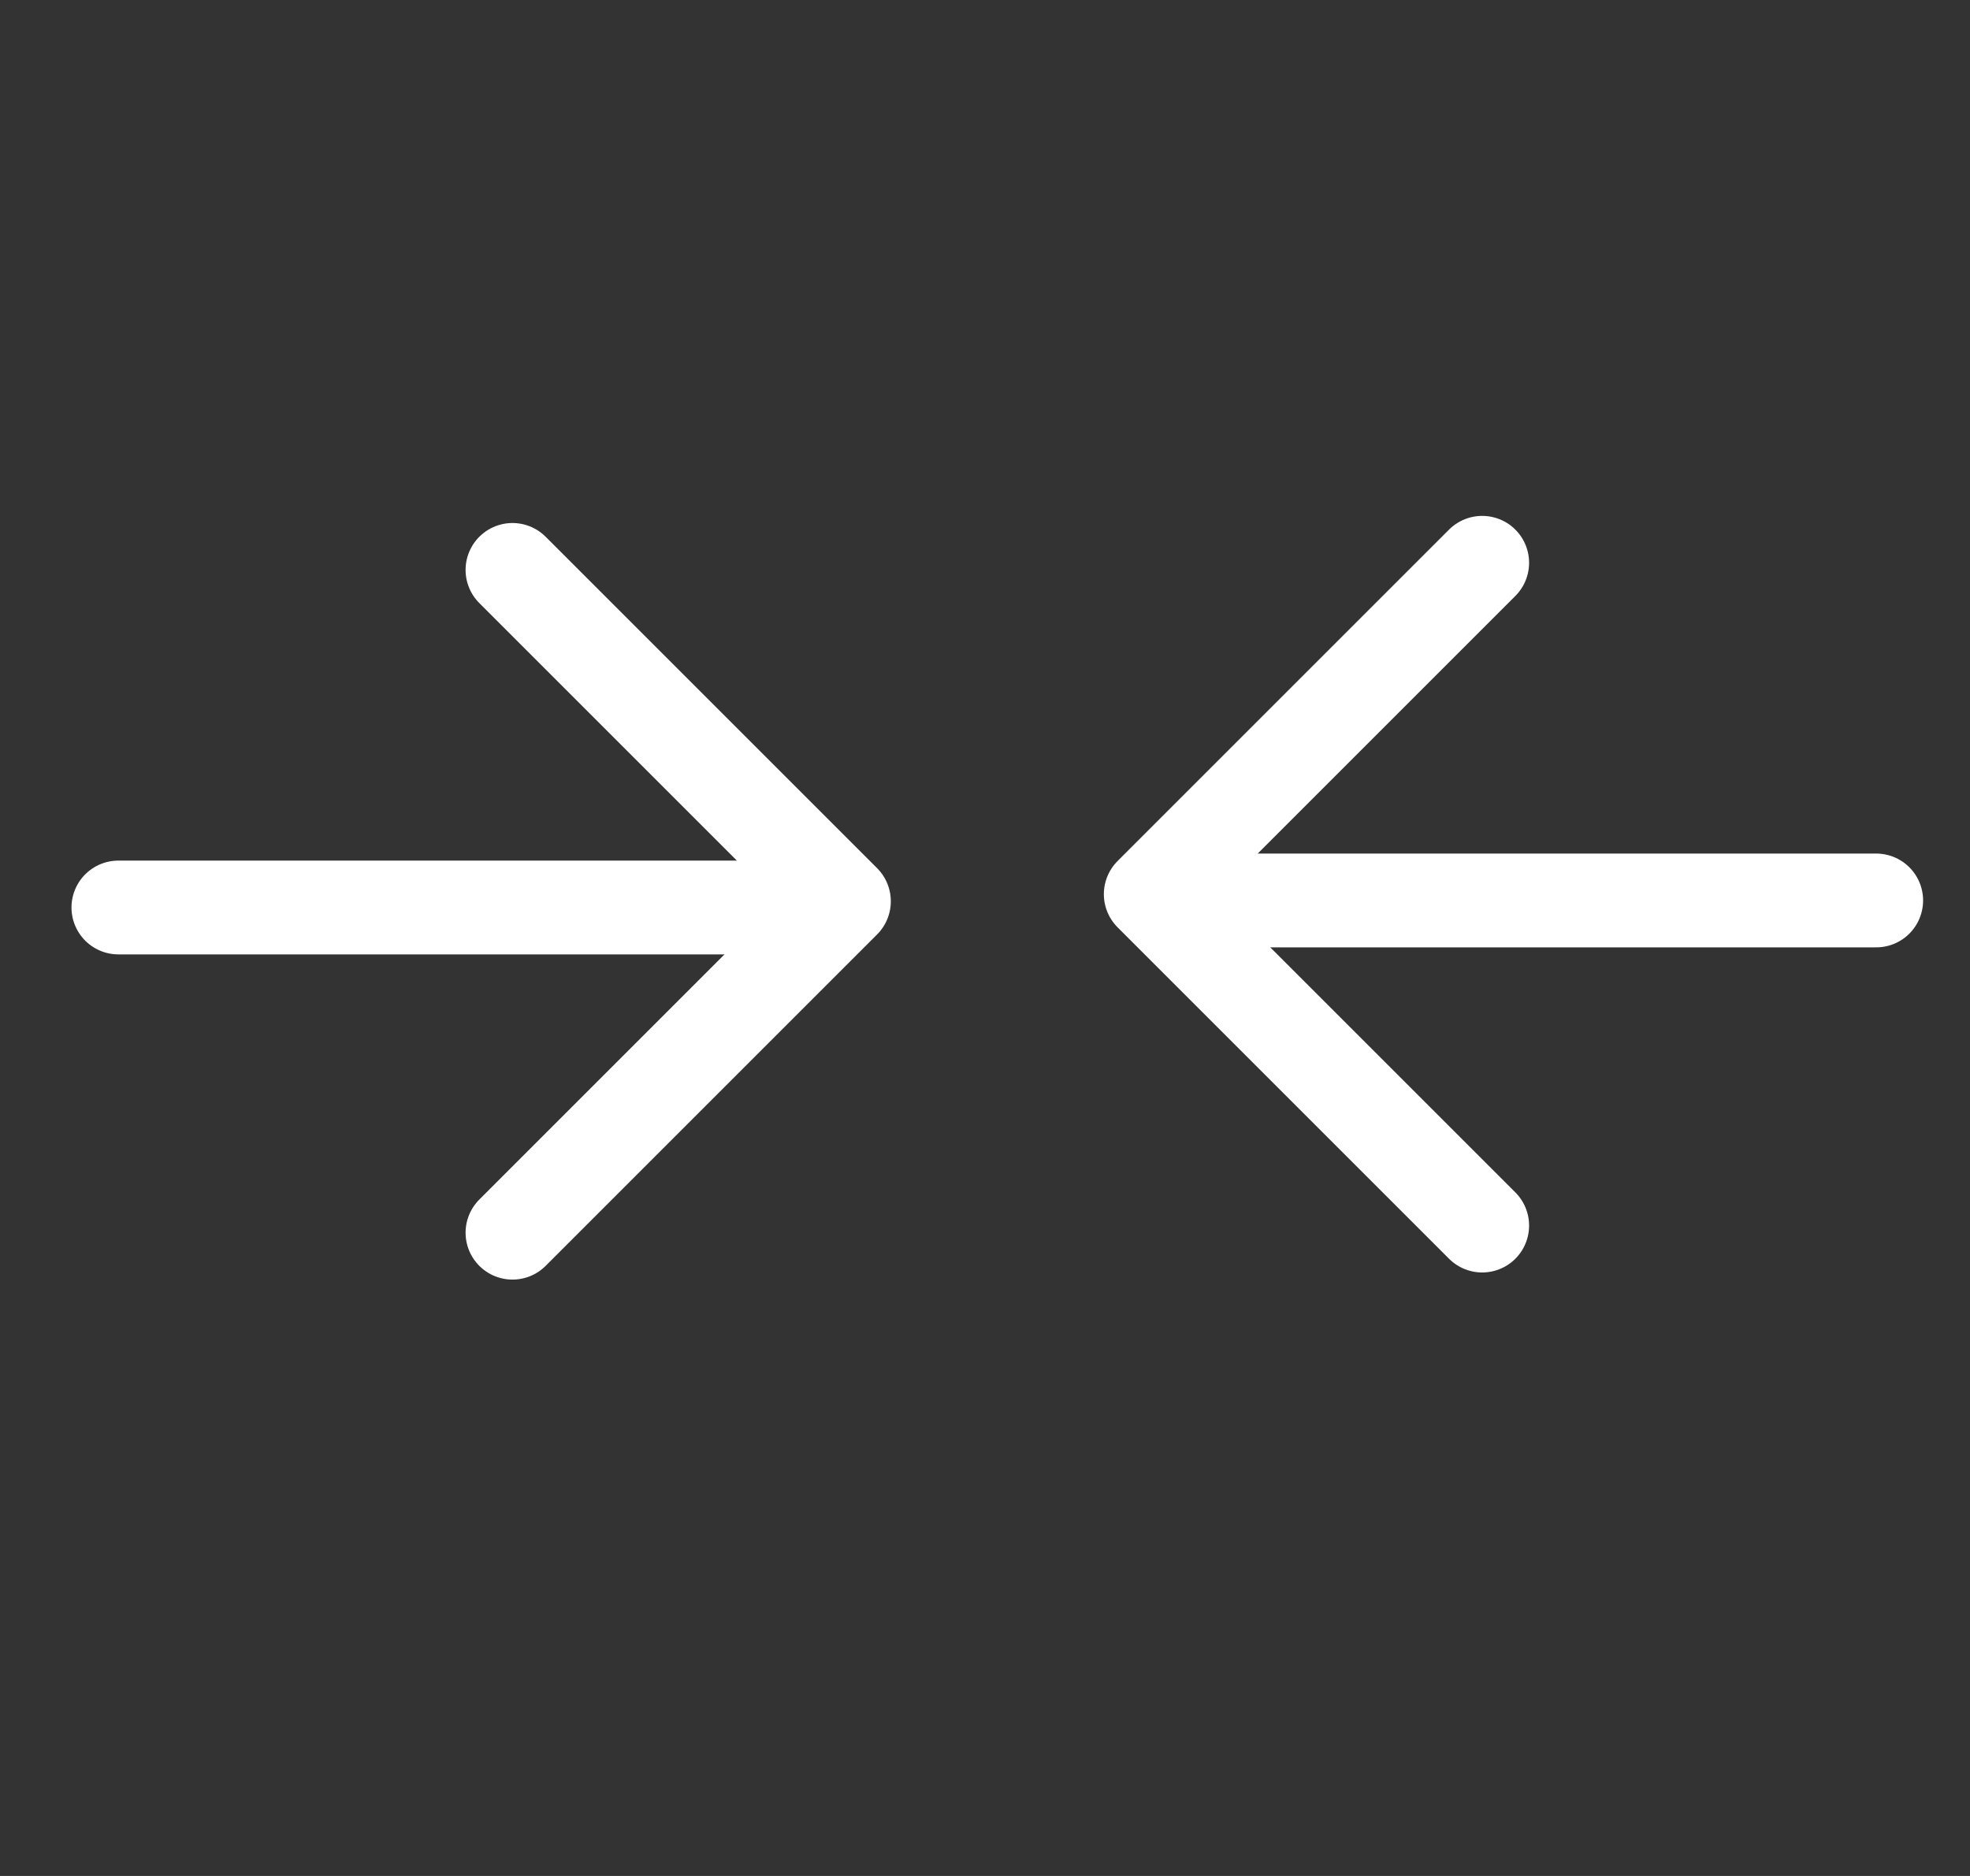 <svg width="21" height="20" viewBox="0 0 21 20" fill="none" xmlns="http://www.w3.org/2000/svg">
<rect x="0" y="0" width="21" height="20" fill="#333333" stroke="none"/>
<path d="M5.463 6.076L8.996 9.609L5.463 13.142" stroke="white" stroke-linecap="round" stroke-linejoin="round"/>
<path d="M1.262 9.675L8.729 9.675" stroke="white" stroke-linecap="round" stroke-linejoin="round"/>
<path d="M15.8 6L12.267 9.533L15.8 13.066" stroke="white" stroke-linecap="round" stroke-linejoin="round"/>
<path d="M20 9.6L12.6 9.6" stroke="white" stroke-linecap="round" stroke-linejoin="round"/>
</svg>
